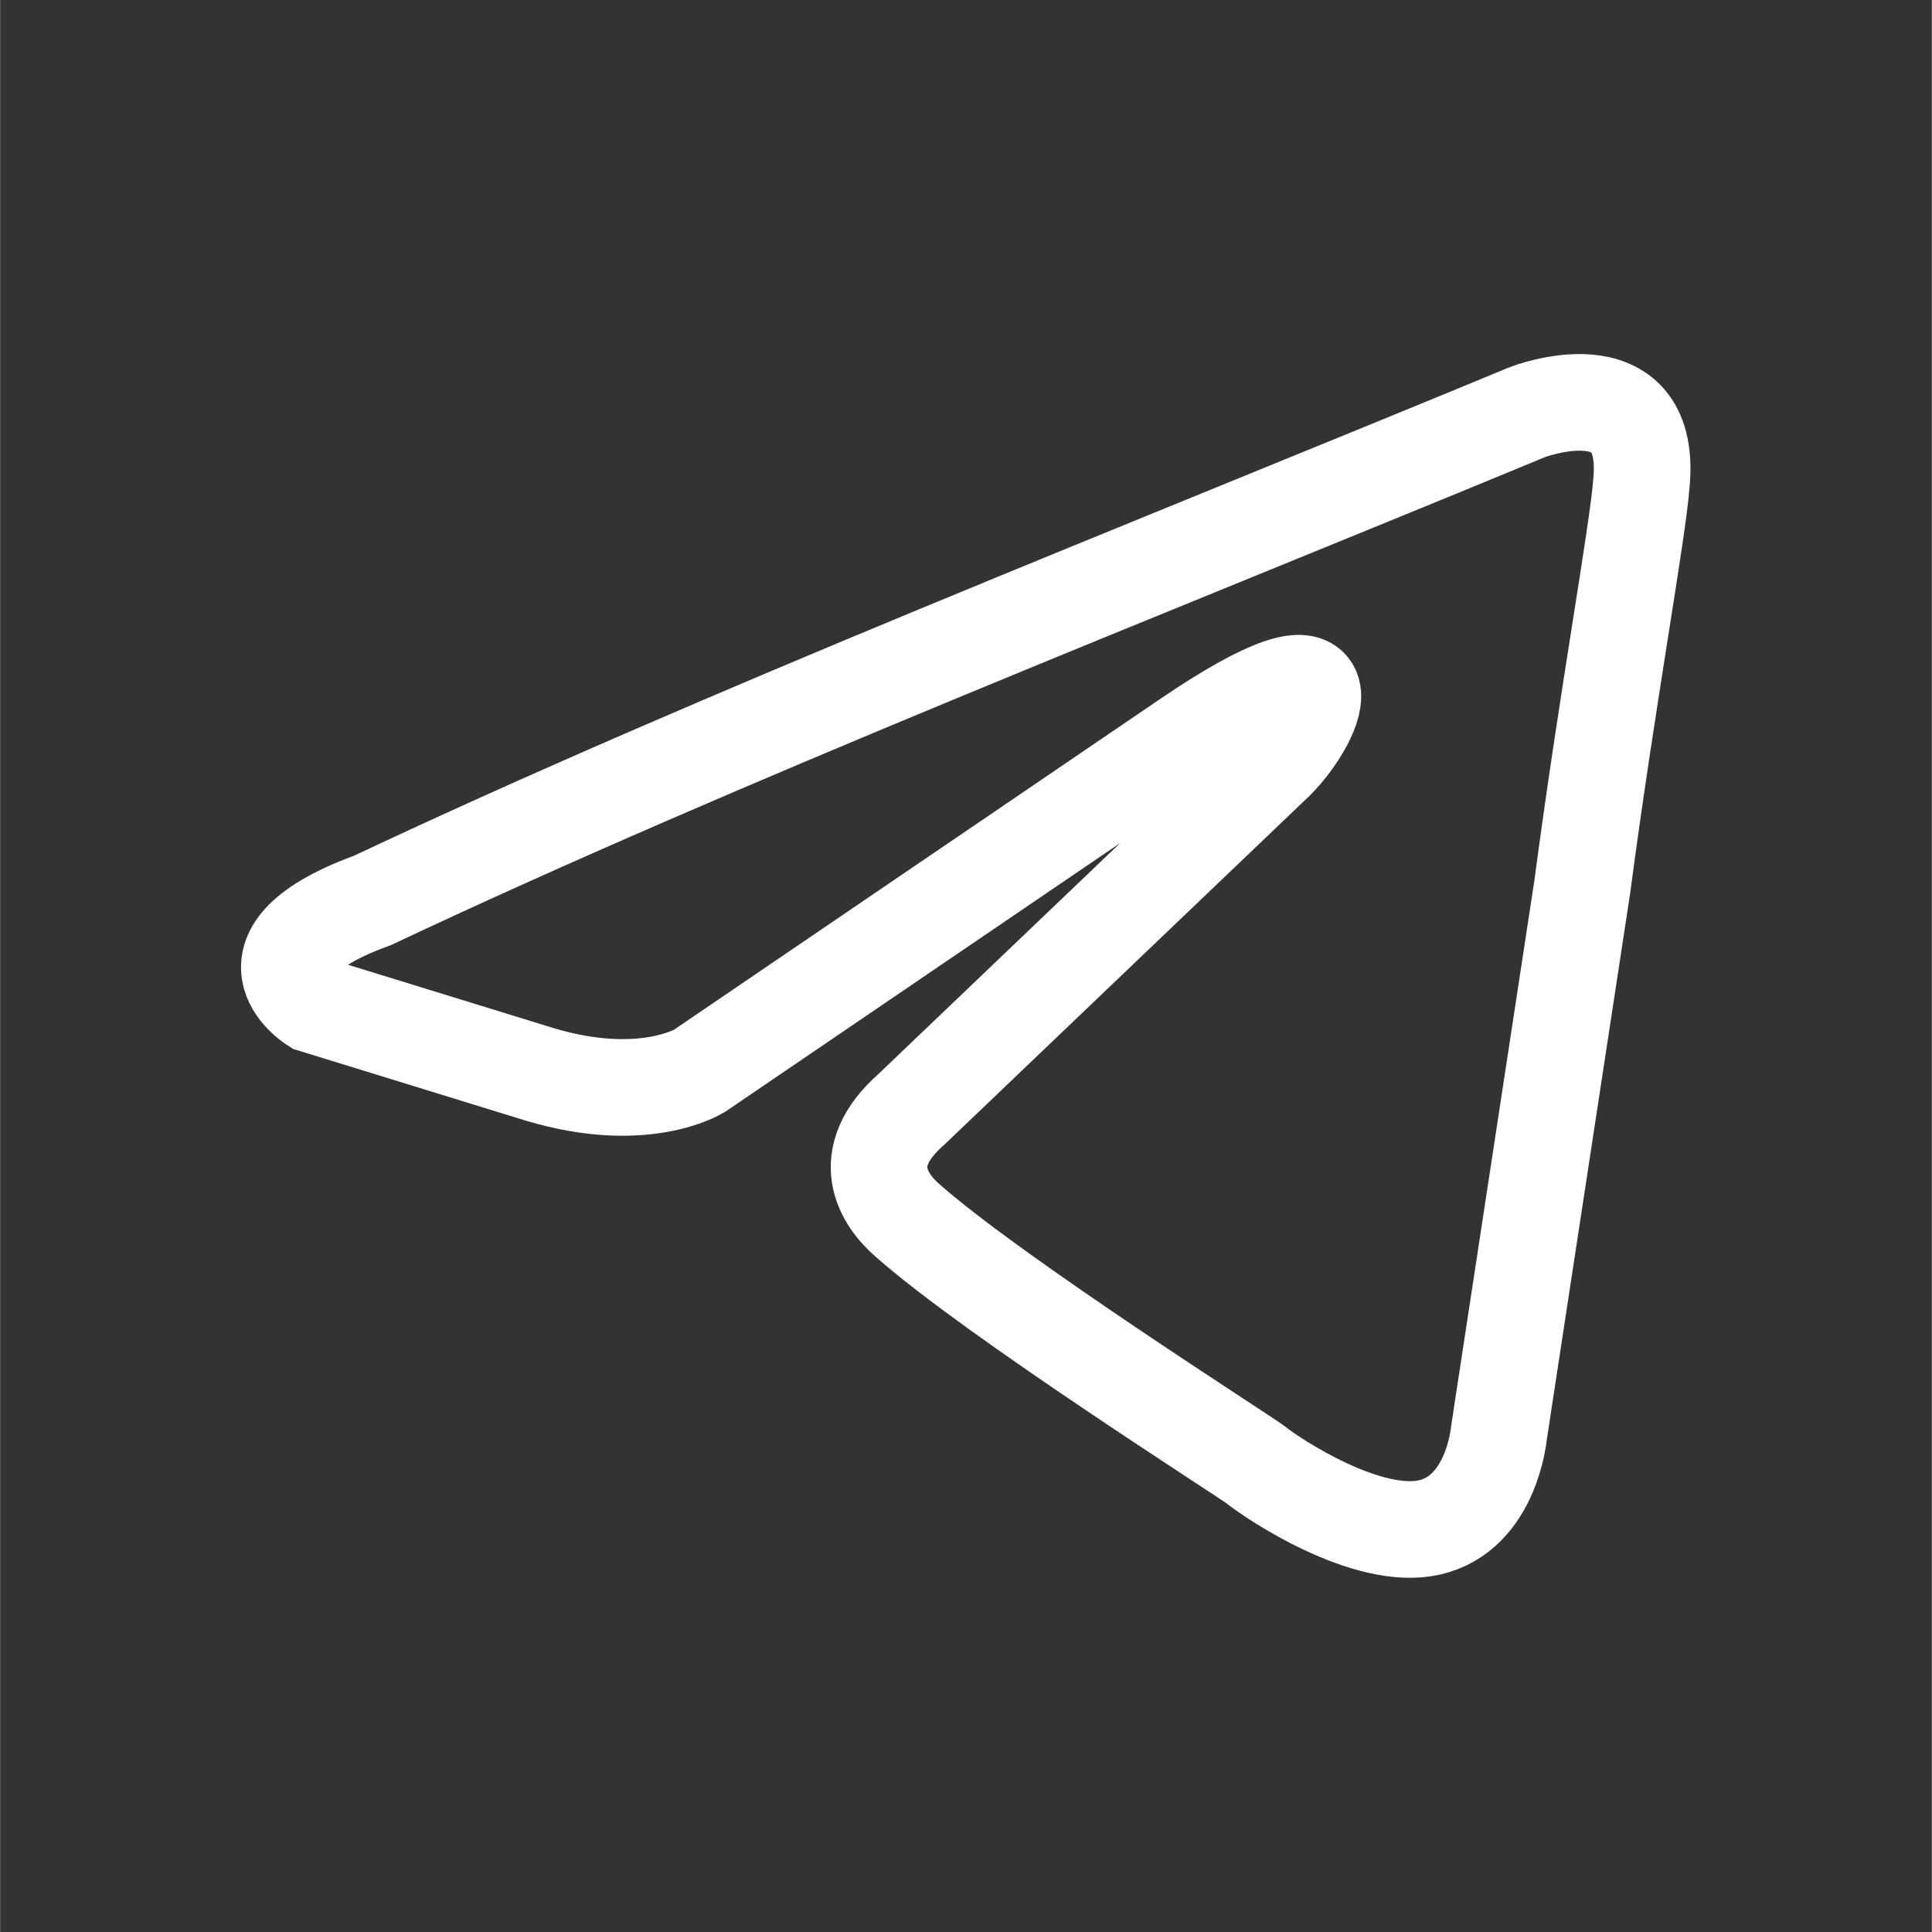 <?xml version="1.0" encoding="UTF-8" standalone="no"?>
<svg
   xmlns:dc="http://purl.org/dc/elements/1.1/"
   xmlns:cc="http://creativecommons.org/ns#"
   xmlns:rdf="http://www.w3.org/1999/02/22-rdf-syntax-ns#"
   xmlns:svg="http://www.w3.org/2000/svg"
   xmlns="http://www.w3.org/2000/svg"
   xmlns:sodipodi="http://sodipodi.sourceforge.net/DTD/sodipodi-0.dtd"
   xmlns:inkscape="http://www.inkscape.org/namespaces/inkscape"
   width="30"
   height="30"
   viewBox="0 0 7.937 7.938"
   version="1.1"
   id="svg894"
   sodipodi:docname="tg.svg"
   inkscape:version="1.0.1 (3bc2e813f5, 2020-09-07)">
  <rect x="0" y="0" width="7.937" height="7.938" fill="#333333" stroke="none"/>
  <defs
     id="defs888" />
  <sodipodi:namedview
     id="base"
     pagecolor="#ffffff"
     bordercolor="#666666"
     borderopacity="1.0"
     inkscape:pageopacity="0.0"
     inkscape:pageshadow="2"
     inkscape:zoom="16"
     inkscape:cx="3.2540123"
     inkscape:cy="15.781446"
     inkscape:document-units="mm"
     inkscape:current-layer="layer1"
     inkscape:document-rotation="0"
     showgrid="false"
     units="px"
     inkscape:window-width="2560"
     inkscape:window-height="1373"
     inkscape:window-x="0"
     inkscape:window-y="0"
     inkscape:window-maximized="1" />
  <g
     inkscape:label="Слой 1"
     inkscape:groupmode="layer"
     id="layer1"
     transform="translate(-512.583,-180.426)">
    <path
       d="m 518.856,182.12 c 0,0 0.514,-0.2 0.471,0.286 -0.014,0.2 -0.143,0.902 -0.243,1.661 l -0.343,2.248 c 0,0 -0.029,0.329 -0.286,0.387 -0.257,0.057 -0.642,-0.2 -0.714,-0.258 -0.057,-0.043 -1.071,-0.687 -1.428,-1.002 -0.1,-0.086 -0.214,-0.258 0.014,-0.458 l 1.499,-1.432 c 0.171,-0.172 0.343,-0.573 -0.371,-0.086 l -1.999,1.36 c 0,0 -0.228,0.143 -0.657,0.014 l -0.928,-0.286 c 0,0 -0.343,-0.215 0.243,-0.429 1.428,-0.673 3.184,-1.36 4.74,-2.004 z"
       stroke="#828282"
       stroke-width="0.397"
       id="path4"
       style="fill:none;stroke:#ffffff;stroke-opacity:1" />
  </g>
</svg>
